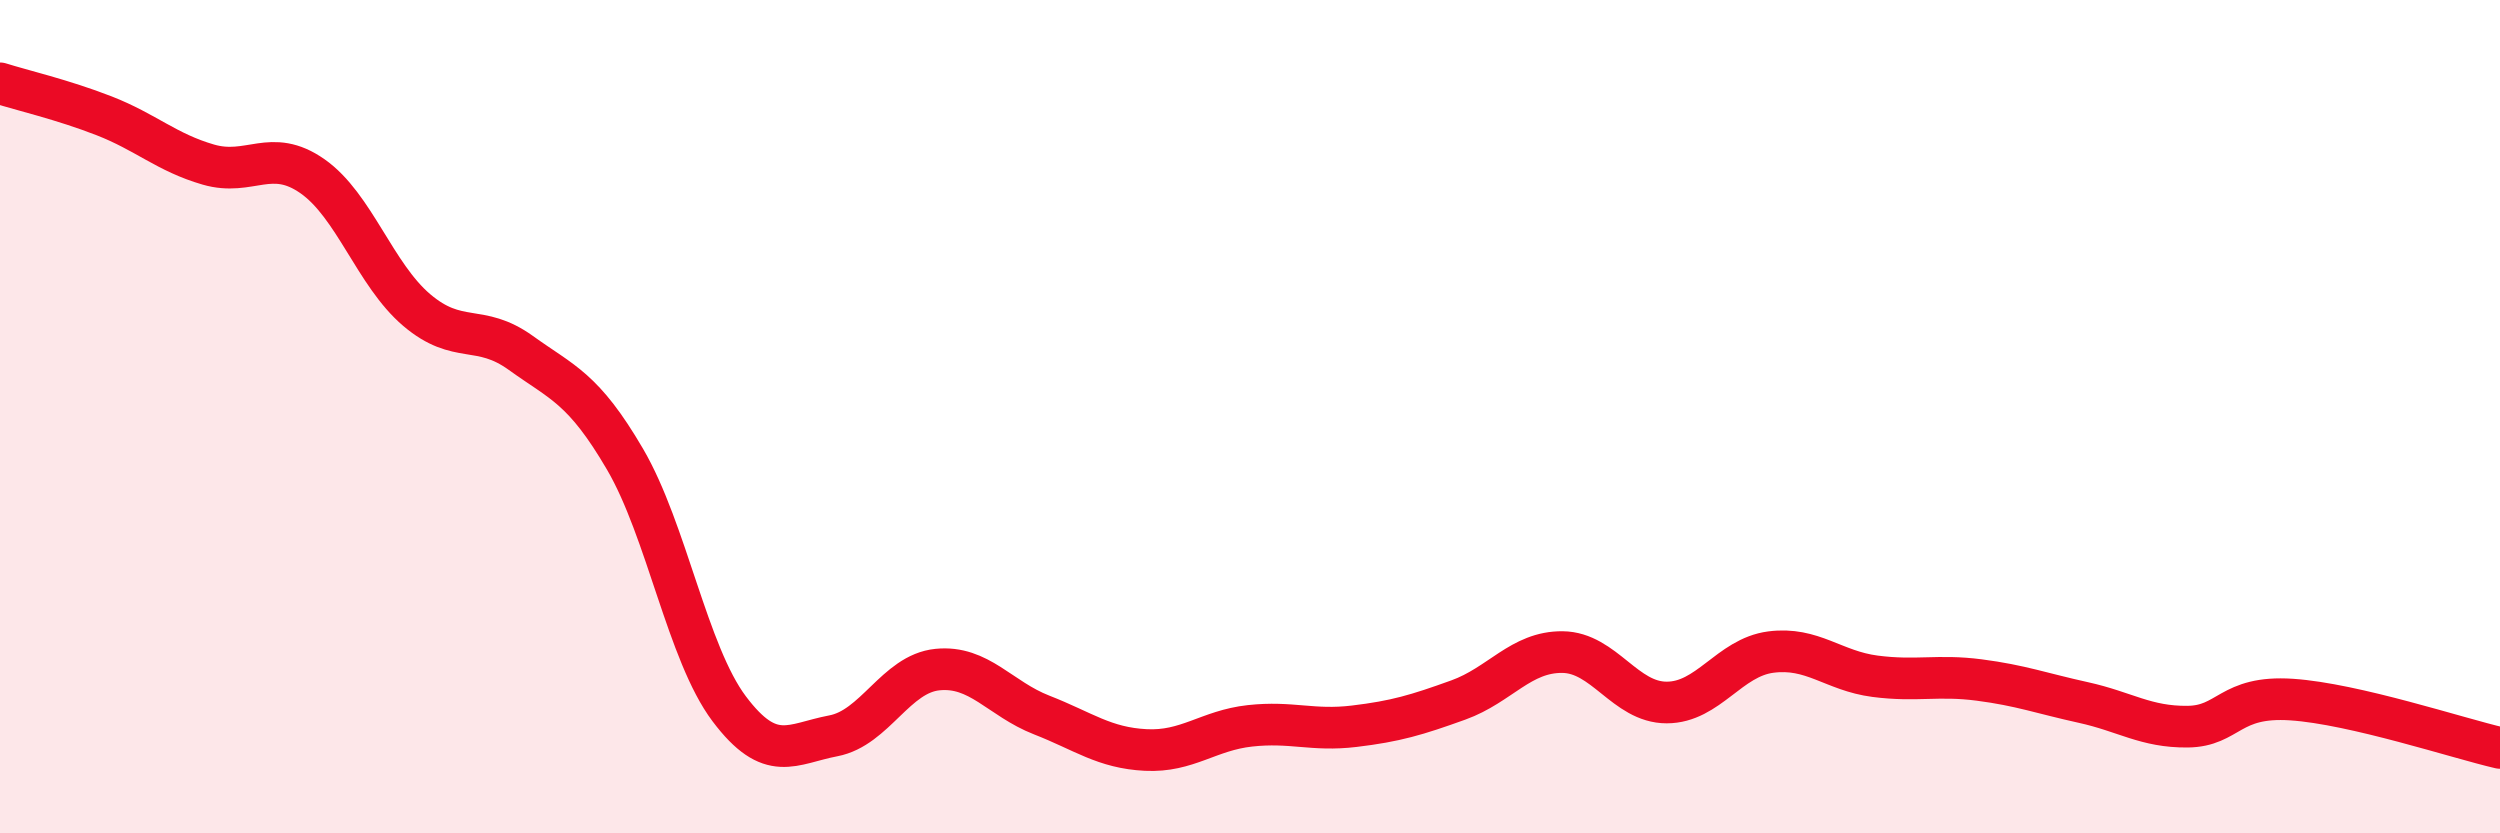 
    <svg width="60" height="20" viewBox="0 0 60 20" xmlns="http://www.w3.org/2000/svg">
      <path
        d="M 0,2 C 0.5,2.16 1.5,2.39 2.5,2.78 C 3.5,3.17 4,3.66 5,3.95 C 6,4.24 6.5,3.53 7.5,4.23 C 8.5,4.93 9,6.59 10,7.44 C 11,8.29 11.5,7.75 12.5,8.47 C 13.5,9.19 14,9.31 15,11.02 C 16,12.73 16.5,15.68 17.5,17.01 C 18.5,18.34 19,17.85 20,17.66 C 21,17.47 21.5,16.17 22.5,16.07 C 23.5,15.97 24,16.77 25,17.16 C 26,17.55 26.5,17.95 27.5,18 C 28.5,18.05 29,17.53 30,17.42 C 31,17.31 31.5,17.55 32.5,17.43 C 33.5,17.31 34,17.16 35,16.8 C 36,16.44 36.5,15.64 37.5,15.65 C 38.5,15.66 39,16.86 40,16.86 C 41,16.86 41.5,15.78 42.5,15.65 C 43.5,15.52 44,16.1 45,16.23 C 46,16.36 46.5,16.19 47.5,16.32 C 48.5,16.45 49,16.64 50,16.86 C 51,17.08 51.5,17.45 52.5,17.44 C 53.5,17.43 53.5,16.69 55,16.79 C 56.5,16.89 59,17.72 60,17.95L60 20L0 20Z"
        fill="#EB0A25"
        opacity="0.1"
        stroke-linecap="round"
        stroke-linejoin="round"
      />
      <path
        d="M 0,2 C 0.5,2.16 1.5,2.39 2.5,2.78 C 3.5,3.17 4,3.66 5,3.95 C 6,4.24 6.5,3.53 7.5,4.23 C 8.5,4.93 9,6.59 10,7.44 C 11,8.29 11.5,7.75 12.5,8.47 C 13.5,9.19 14,9.31 15,11.02 C 16,12.73 16.5,15.68 17.5,17.01 C 18.5,18.34 19,17.85 20,17.66 C 21,17.47 21.5,16.17 22.5,16.07 C 23.5,15.97 24,16.77 25,17.16 C 26,17.55 26.5,17.95 27.5,18 C 28.5,18.05 29,17.53 30,17.42 C 31,17.31 31.5,17.55 32.5,17.43 C 33.5,17.31 34,17.16 35,16.8 C 36,16.44 36.5,15.64 37.5,15.65 C 38.5,15.66 39,16.86 40,16.86 C 41,16.86 41.5,15.78 42.5,15.65 C 43.5,15.52 44,16.1 45,16.23 C 46,16.36 46.5,16.19 47.5,16.32 C 48.5,16.45 49,16.64 50,16.86 C 51,17.08 51.5,17.45 52.5,17.44 C 53.5,17.43 53.5,16.69 55,16.79 C 56.5,16.89 59,17.72 60,17.95"
        stroke="#EB0A25"
        stroke-width="1"
        fill="none"
        stroke-linecap="round"
        stroke-linejoin="round"
      />
    </svg>
  